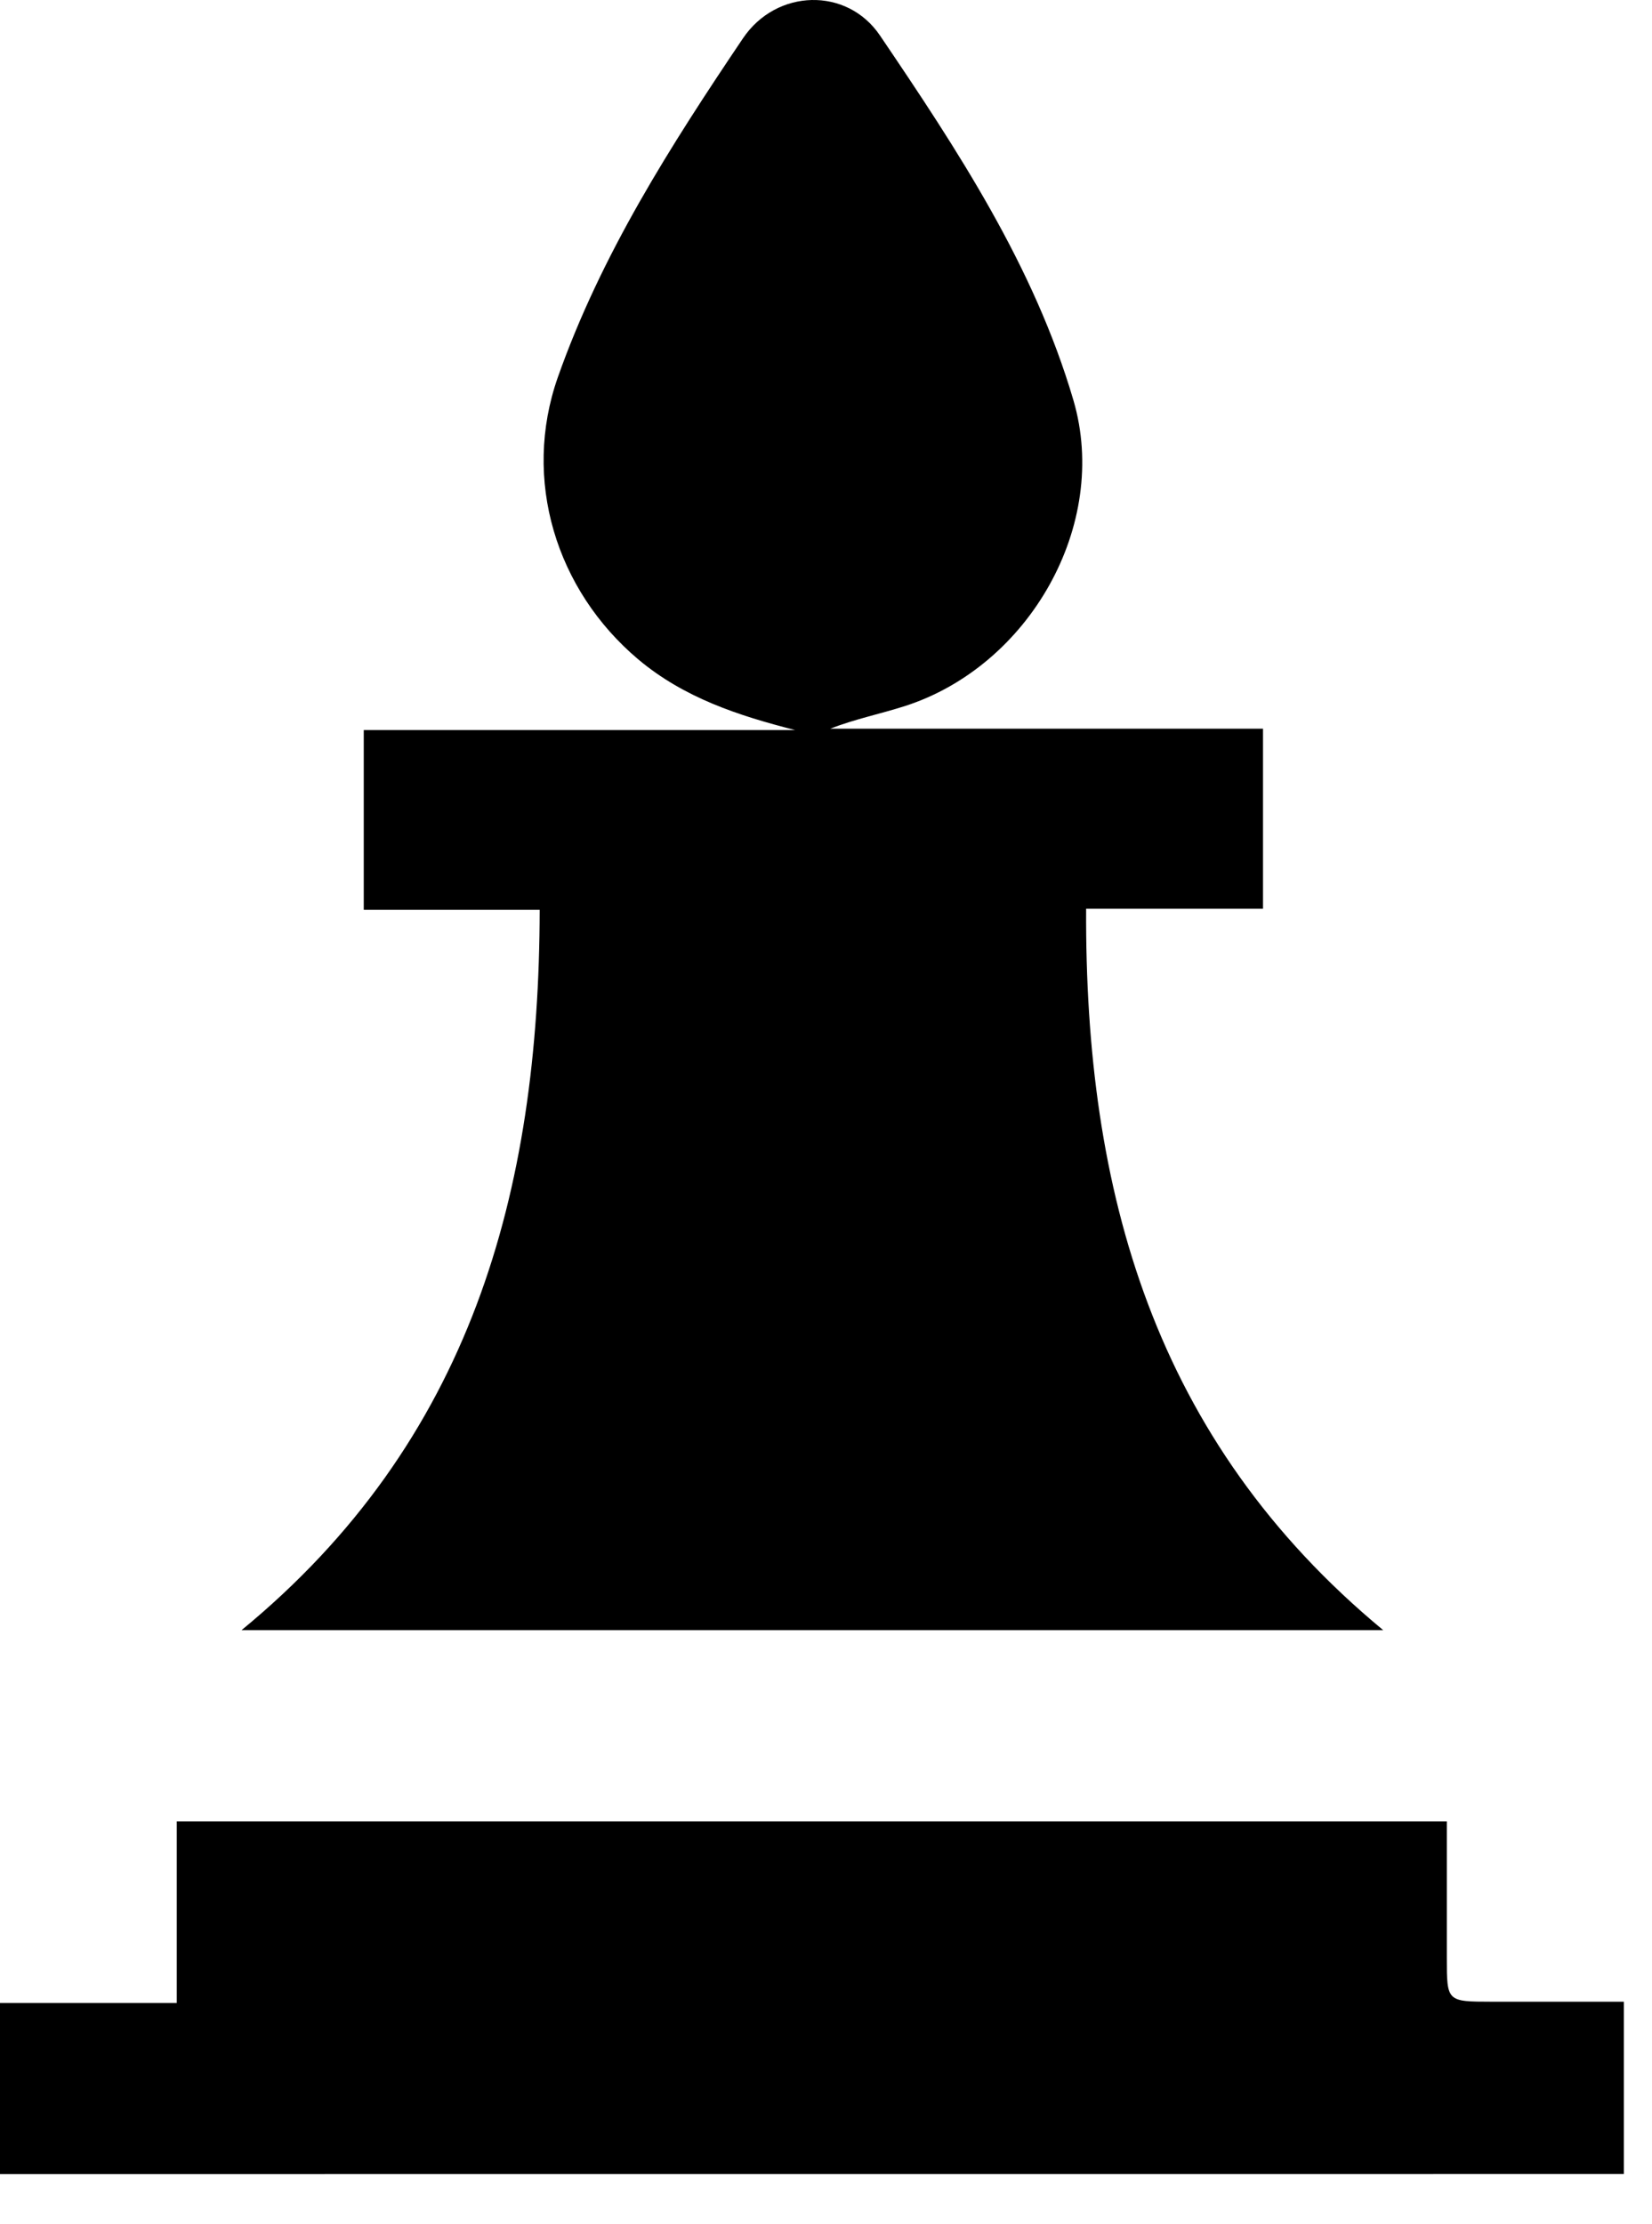 <svg width="26" height="35" viewBox="0 0 26 35" fill="none" xmlns="http://www.w3.org/2000/svg">
<path d="M3.802 25.651C7.415 22.681 8.485 18.758 8.494 14.317H5.725V11.488H12.515C11.617 11.26 10.767 10.98 10.049 10.379C8.745 9.282 8.216 7.541 8.779 5.938C9.46 4.005 10.558 2.287 11.694 0.602C12.219 -0.176 13.329 -0.21 13.849 0.558C15.068 2.357 16.274 4.186 16.894 6.298C17.468 8.254 16.202 10.481 14.24 11.111C13.855 11.234 13.459 11.314 13.067 11.466H19.878V14.299H17.094C17.072 18.75 18.159 22.662 21.769 25.651H3.802Z" fill="black"/>
<path d="M0 34.211V31.518H2.782V28.66H22.771C22.771 29.364 22.771 30.087 22.771 30.809C22.771 31.497 22.771 31.497 23.474 31.498C24.152 31.498 24.829 31.498 25.557 31.498V34.21L0 34.211Z" fill="black"/>
</svg>
